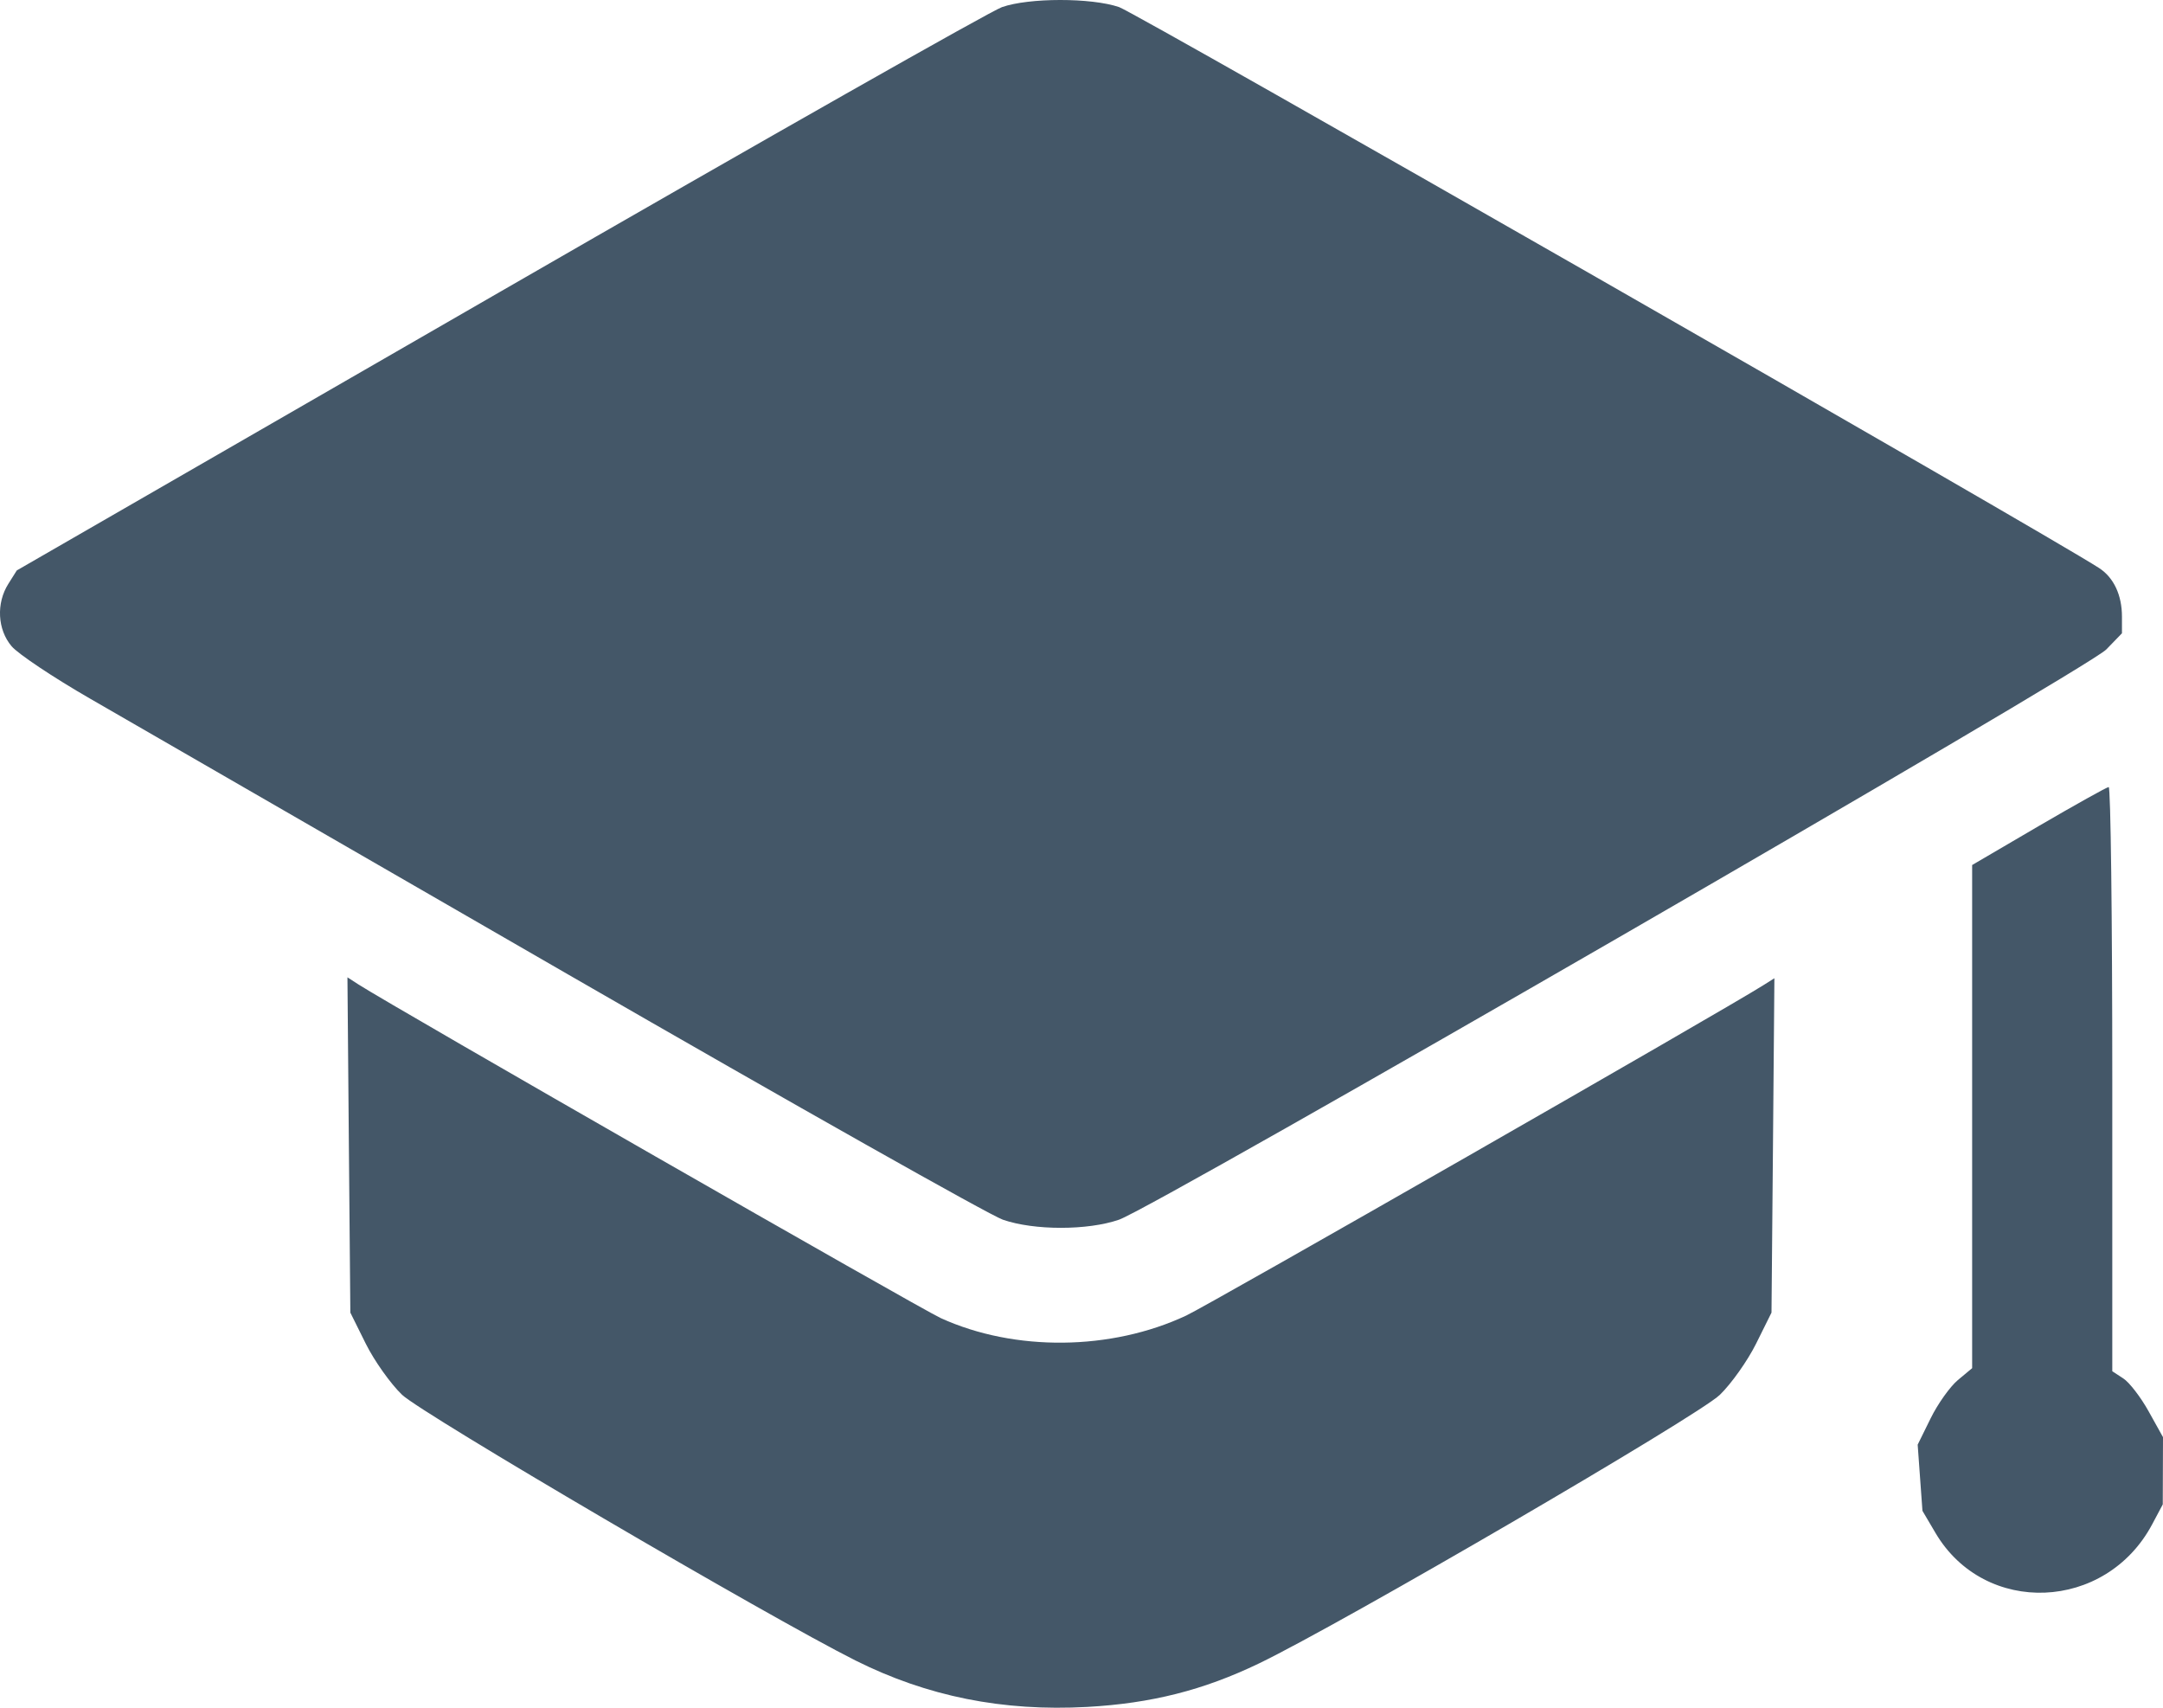 <svg width="38" height="30" viewBox="0 0 38 30" fill="none" xmlns="http://www.w3.org/2000/svg">
<path fill-rule="evenodd" clip-rule="evenodd" d="M17.603 0.125C17.407 0.193 13.432 2.447 8.771 5.135L0.295 10.021L0.147 10.256C-0.069 10.597 -0.045 11.06 0.204 11.353C0.317 11.487 0.938 11.902 1.584 12.274C2.229 12.646 6.006 14.825 9.976 17.116C13.947 19.406 17.386 21.346 17.619 21.427C18.17 21.617 19.106 21.617 19.658 21.427C20.293 21.209 36.676 11.748 37.003 11.41L37.279 11.125V10.833C37.279 10.454 37.135 10.147 36.879 9.98C35.972 9.39 19.96 0.225 19.659 0.124C19.169 -0.042 18.078 -0.041 17.603 0.125ZM35.814 14.513L34.647 15.196V19.616V24.035L34.396 24.244C34.258 24.36 34.043 24.662 33.918 24.916L33.69 25.379L33.732 25.96L33.774 26.541L34.004 26.931C34.869 28.396 36.996 28.31 37.811 26.776L37.996 26.428L37.998 25.837L38 25.247L37.748 24.794C37.609 24.544 37.409 24.284 37.302 24.215L37.109 24.089V18.955C37.109 16.132 37.081 13.823 37.046 13.826C37.011 13.829 36.457 14.138 35.814 14.513ZM6.129 20.114L6.155 23.059L6.426 23.605C6.575 23.905 6.862 24.309 7.063 24.502C7.409 24.834 13.509 28.409 15.029 29.17C16.292 29.802 17.615 30.067 19.099 29.986C20.227 29.923 21.142 29.692 22.12 29.221C23.564 28.526 29.833 24.873 30.214 24.504C30.415 24.31 30.702 23.905 30.851 23.605L31.122 23.059L31.148 20.122L31.173 17.185L30.978 17.308C30.236 17.776 21.253 22.917 20.839 23.111C19.52 23.729 17.828 23.747 16.529 23.156C16.165 22.99 6.917 17.692 6.299 17.295L6.104 17.169L6.129 20.114Z" fill="#445768"/>
</svg>
